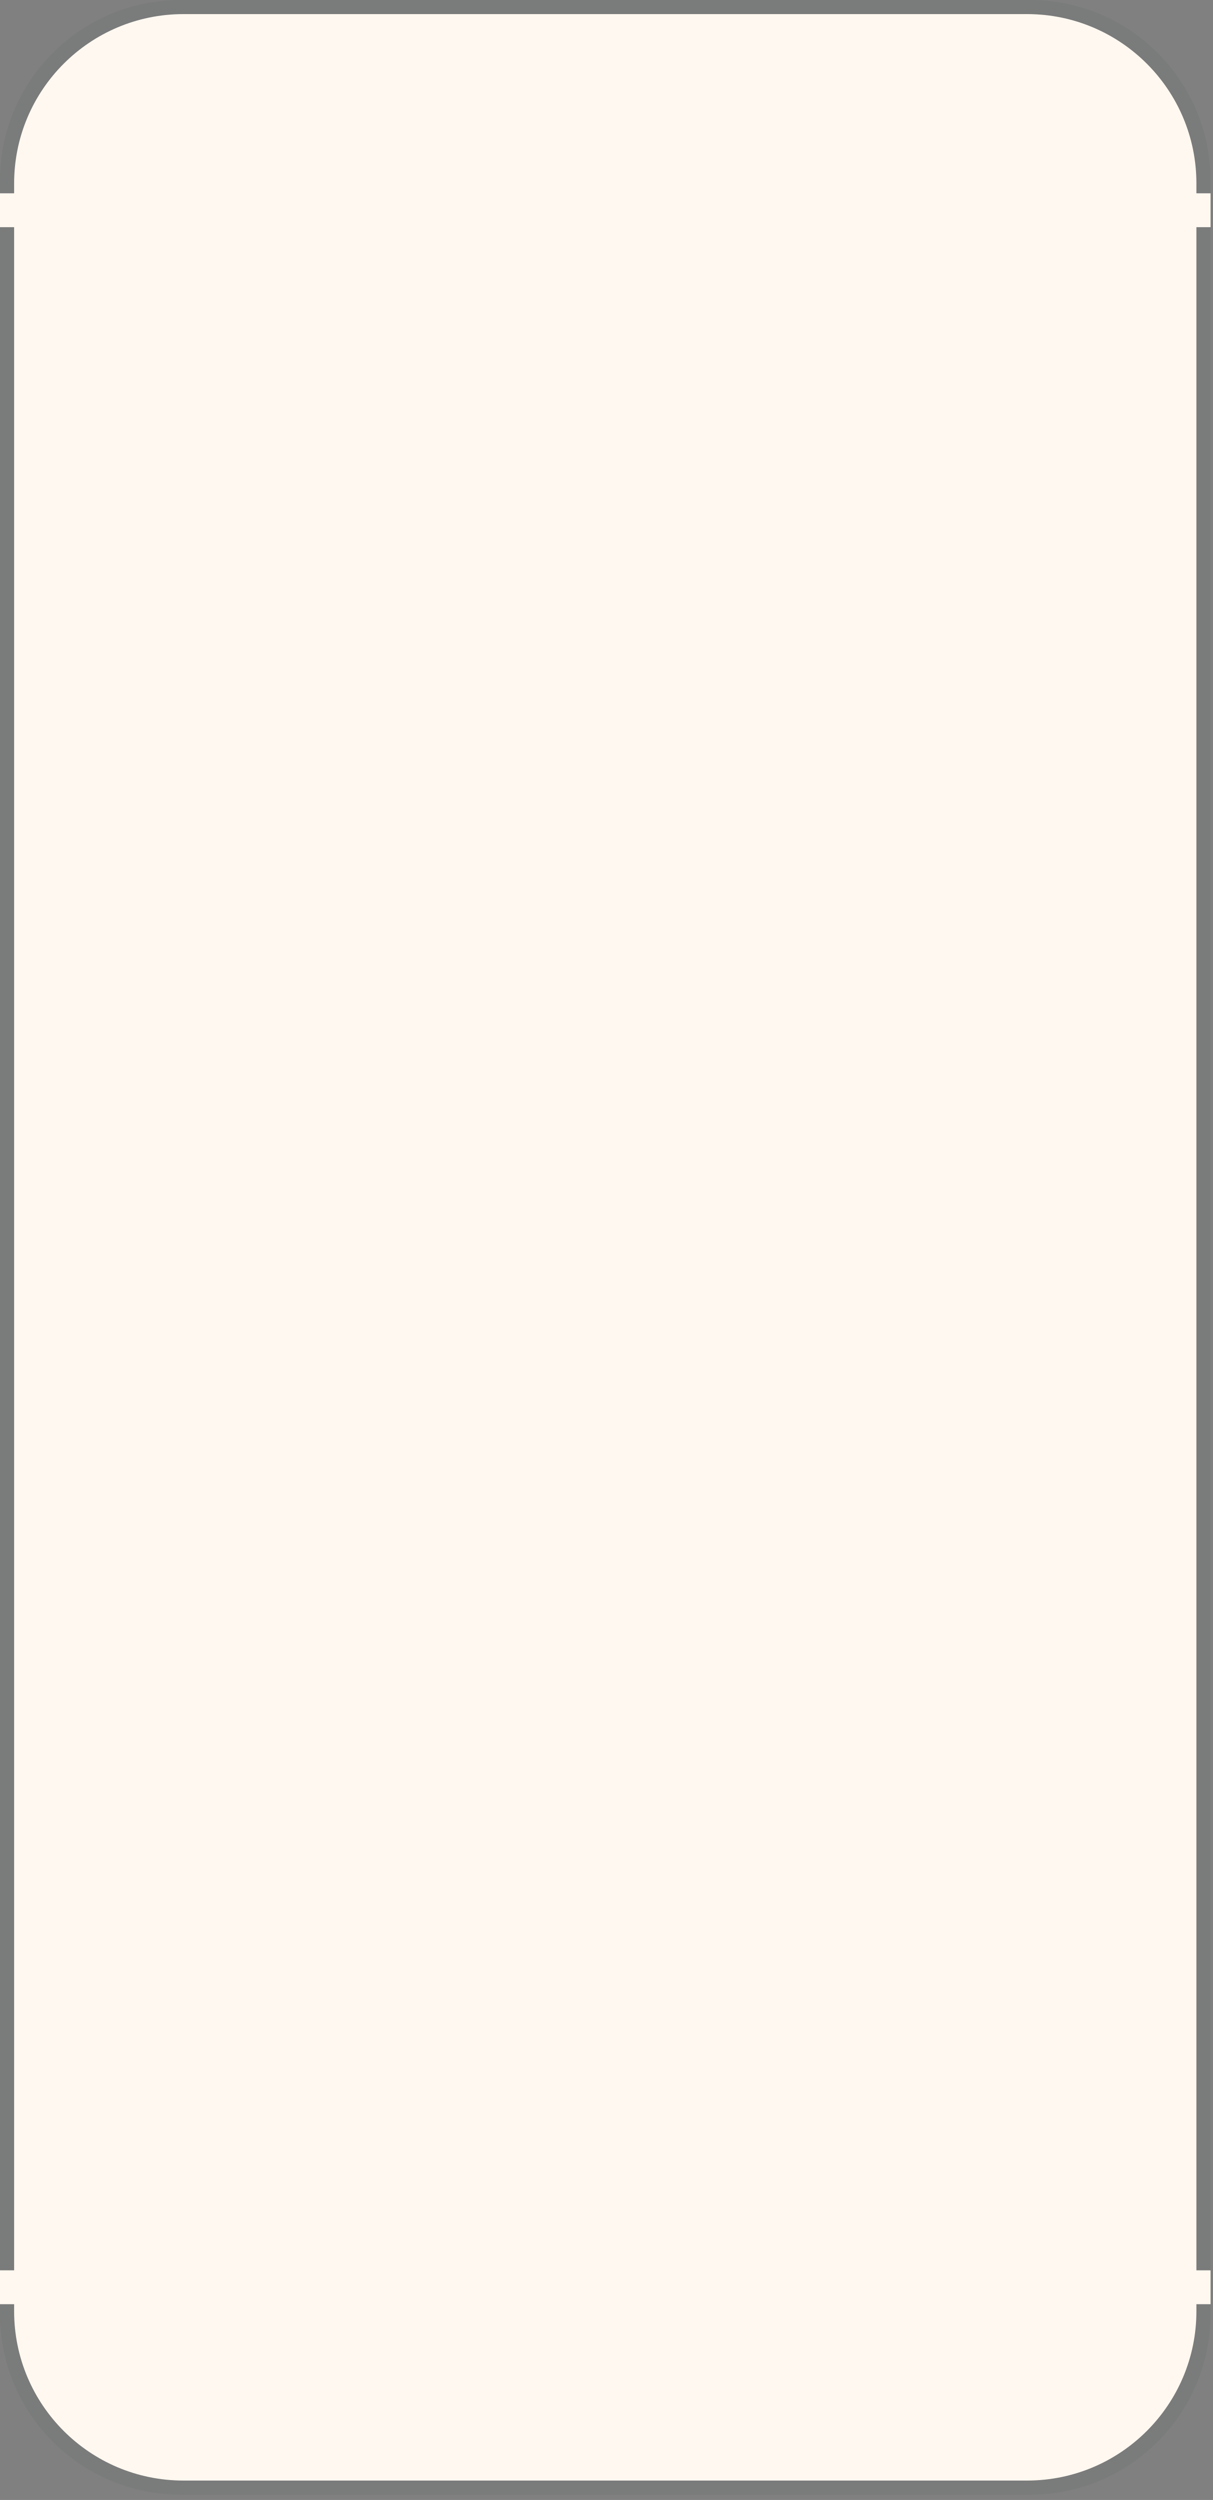 <?xml version="1.0" encoding="utf-8"?>
<svg xmlns="http://www.w3.org/2000/svg" fill="none" height="100%" overflow="visible" preserveAspectRatio="none" style="display: block;" viewBox="0 0 181 373" width="100%">
<rect x="0" y="0" width="181" height="373" fill="#808080" stroke="none"/>
<g id="Base">
<path clip-rule="evenodd" d="M-5.12219e-05 26.946C-5.12219e-05 12.064 12.066 0 26.947 0H153.679C168.562 0 180.626 12.064 180.626 26.946V345.264C180.626 360.146 168.56 372.211 153.679 372.211H26.947C12.065 372.211 -5.12219e-05 360.146 -5.12219e-05 345.264V26.946Z" fill="#101518" fill-opacity="0.05" fill-rule="evenodd" id="Rectangle-7"/>
<path clip-rule="evenodd" d="M27.37 2.104H153.261C167.213 2.104 178.524 13.415 178.524 27.368V344.841C178.524 358.794 167.213 370.104 153.261 370.104H27.37C13.418 370.104 2.108 358.794 2.108 344.841V27.368C2.108 13.415 13.418 2.104 27.37 2.104Z" fill="#FFF8F0" fill-rule="evenodd" id="Rectangle"/>
<rect fill="#FFF8F0" height="5.053" id="Rectangle 8" width="2.526" x="178.107" y="28.842"/>
<rect fill="#FFF8F0" height="5.053" id="Rectangle 8_2" width="2.526" x="-5.12219e-05" y="28.842"/>
<rect fill="#FFF8F0" height="5.053" id="Rectangle 8_3" width="2.526" x="178.107" y="338.737"/>
<rect fill="#FFF8F0" height="5.053" id="Rectangle 8_4" width="2.526" x="-5.12219e-05" y="338.737"/>
</g>
</svg>